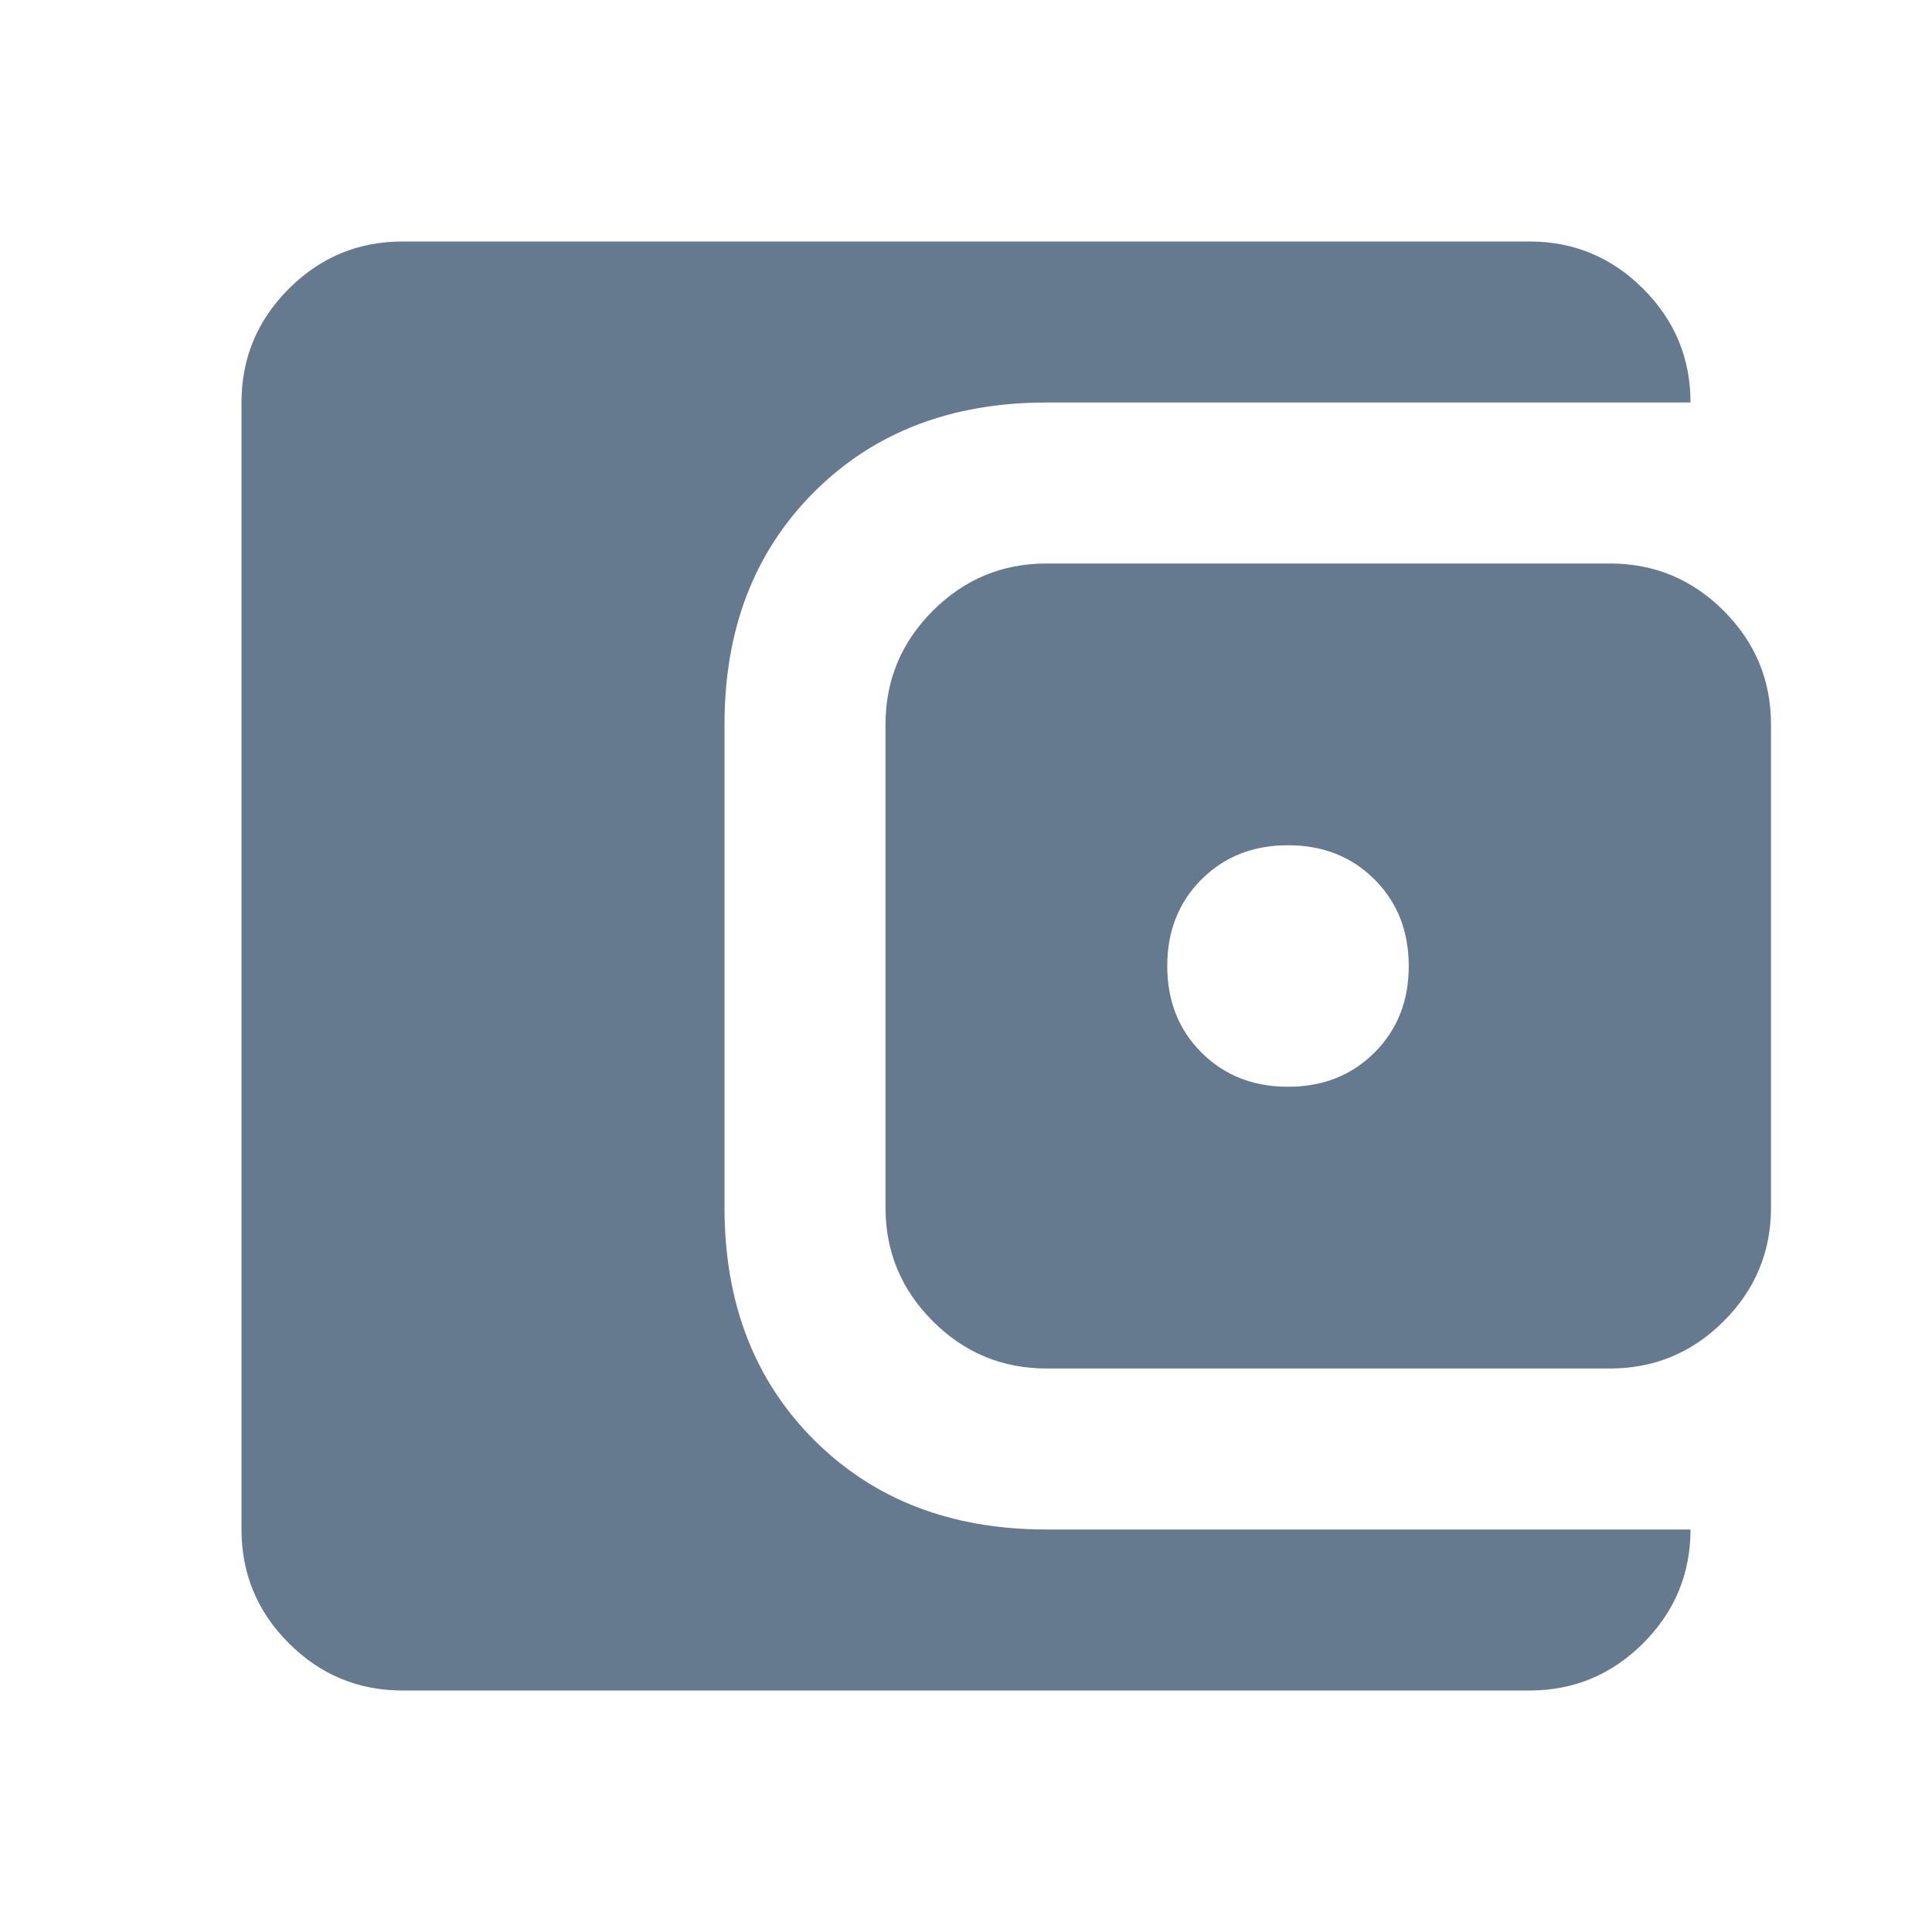<svg width="48" height="48" viewBox="0 0 48 48" fill="none" xmlns="http://www.w3.org/2000/svg">
<path d="M32 27C32.867 27 33.583 26.717 34.15 26.15C34.717 25.583 35 24.867 35 24C35 23.133 34.717 22.417 34.15 21.85C33.583 21.283 32.867 21 32 21C31.133 21 30.417 21.283 29.85 21.85C29.283 22.417 29 23.133 29 24C29 24.867 29.283 25.583 29.85 26.15C30.417 26.717 31.133 27 32 27ZM26 34C24.9 34 23.958 33.608 23.175 32.825C22.392 32.042 22 31.1 22 30V18C22 16.9 22.392 15.958 23.175 15.175C23.958 14.392 24.9 14 26 14H40C41.1 14 42.042 14.392 42.825 15.175C43.608 15.958 44 16.9 44 18V30C44 31.1 43.608 32.042 42.825 32.825C42.042 33.608 41.1 34 40 34H26ZM10 42C8.9 42 7.958 41.608 7.175 40.825C6.392 40.042 6 39.1 6 38V10C6 8.9 6.392 7.958 7.175 7.175C7.958 6.392 8.9 6 10 6H38C39.1 6 40.042 6.392 40.825 7.175C41.608 7.958 42 8.9 42 10H26C23.633 10 21.708 10.742 20.225 12.225C18.742 13.708 18 15.633 18 18V30C18 32.367 18.742 34.292 20.225 35.775C21.708 37.258 23.633 38 26 38H42C42 39.1 41.608 40.042 40.825 40.825C40.042 41.608 39.1 42 38 42H10Z" fill="#65798F"/>
</svg>
